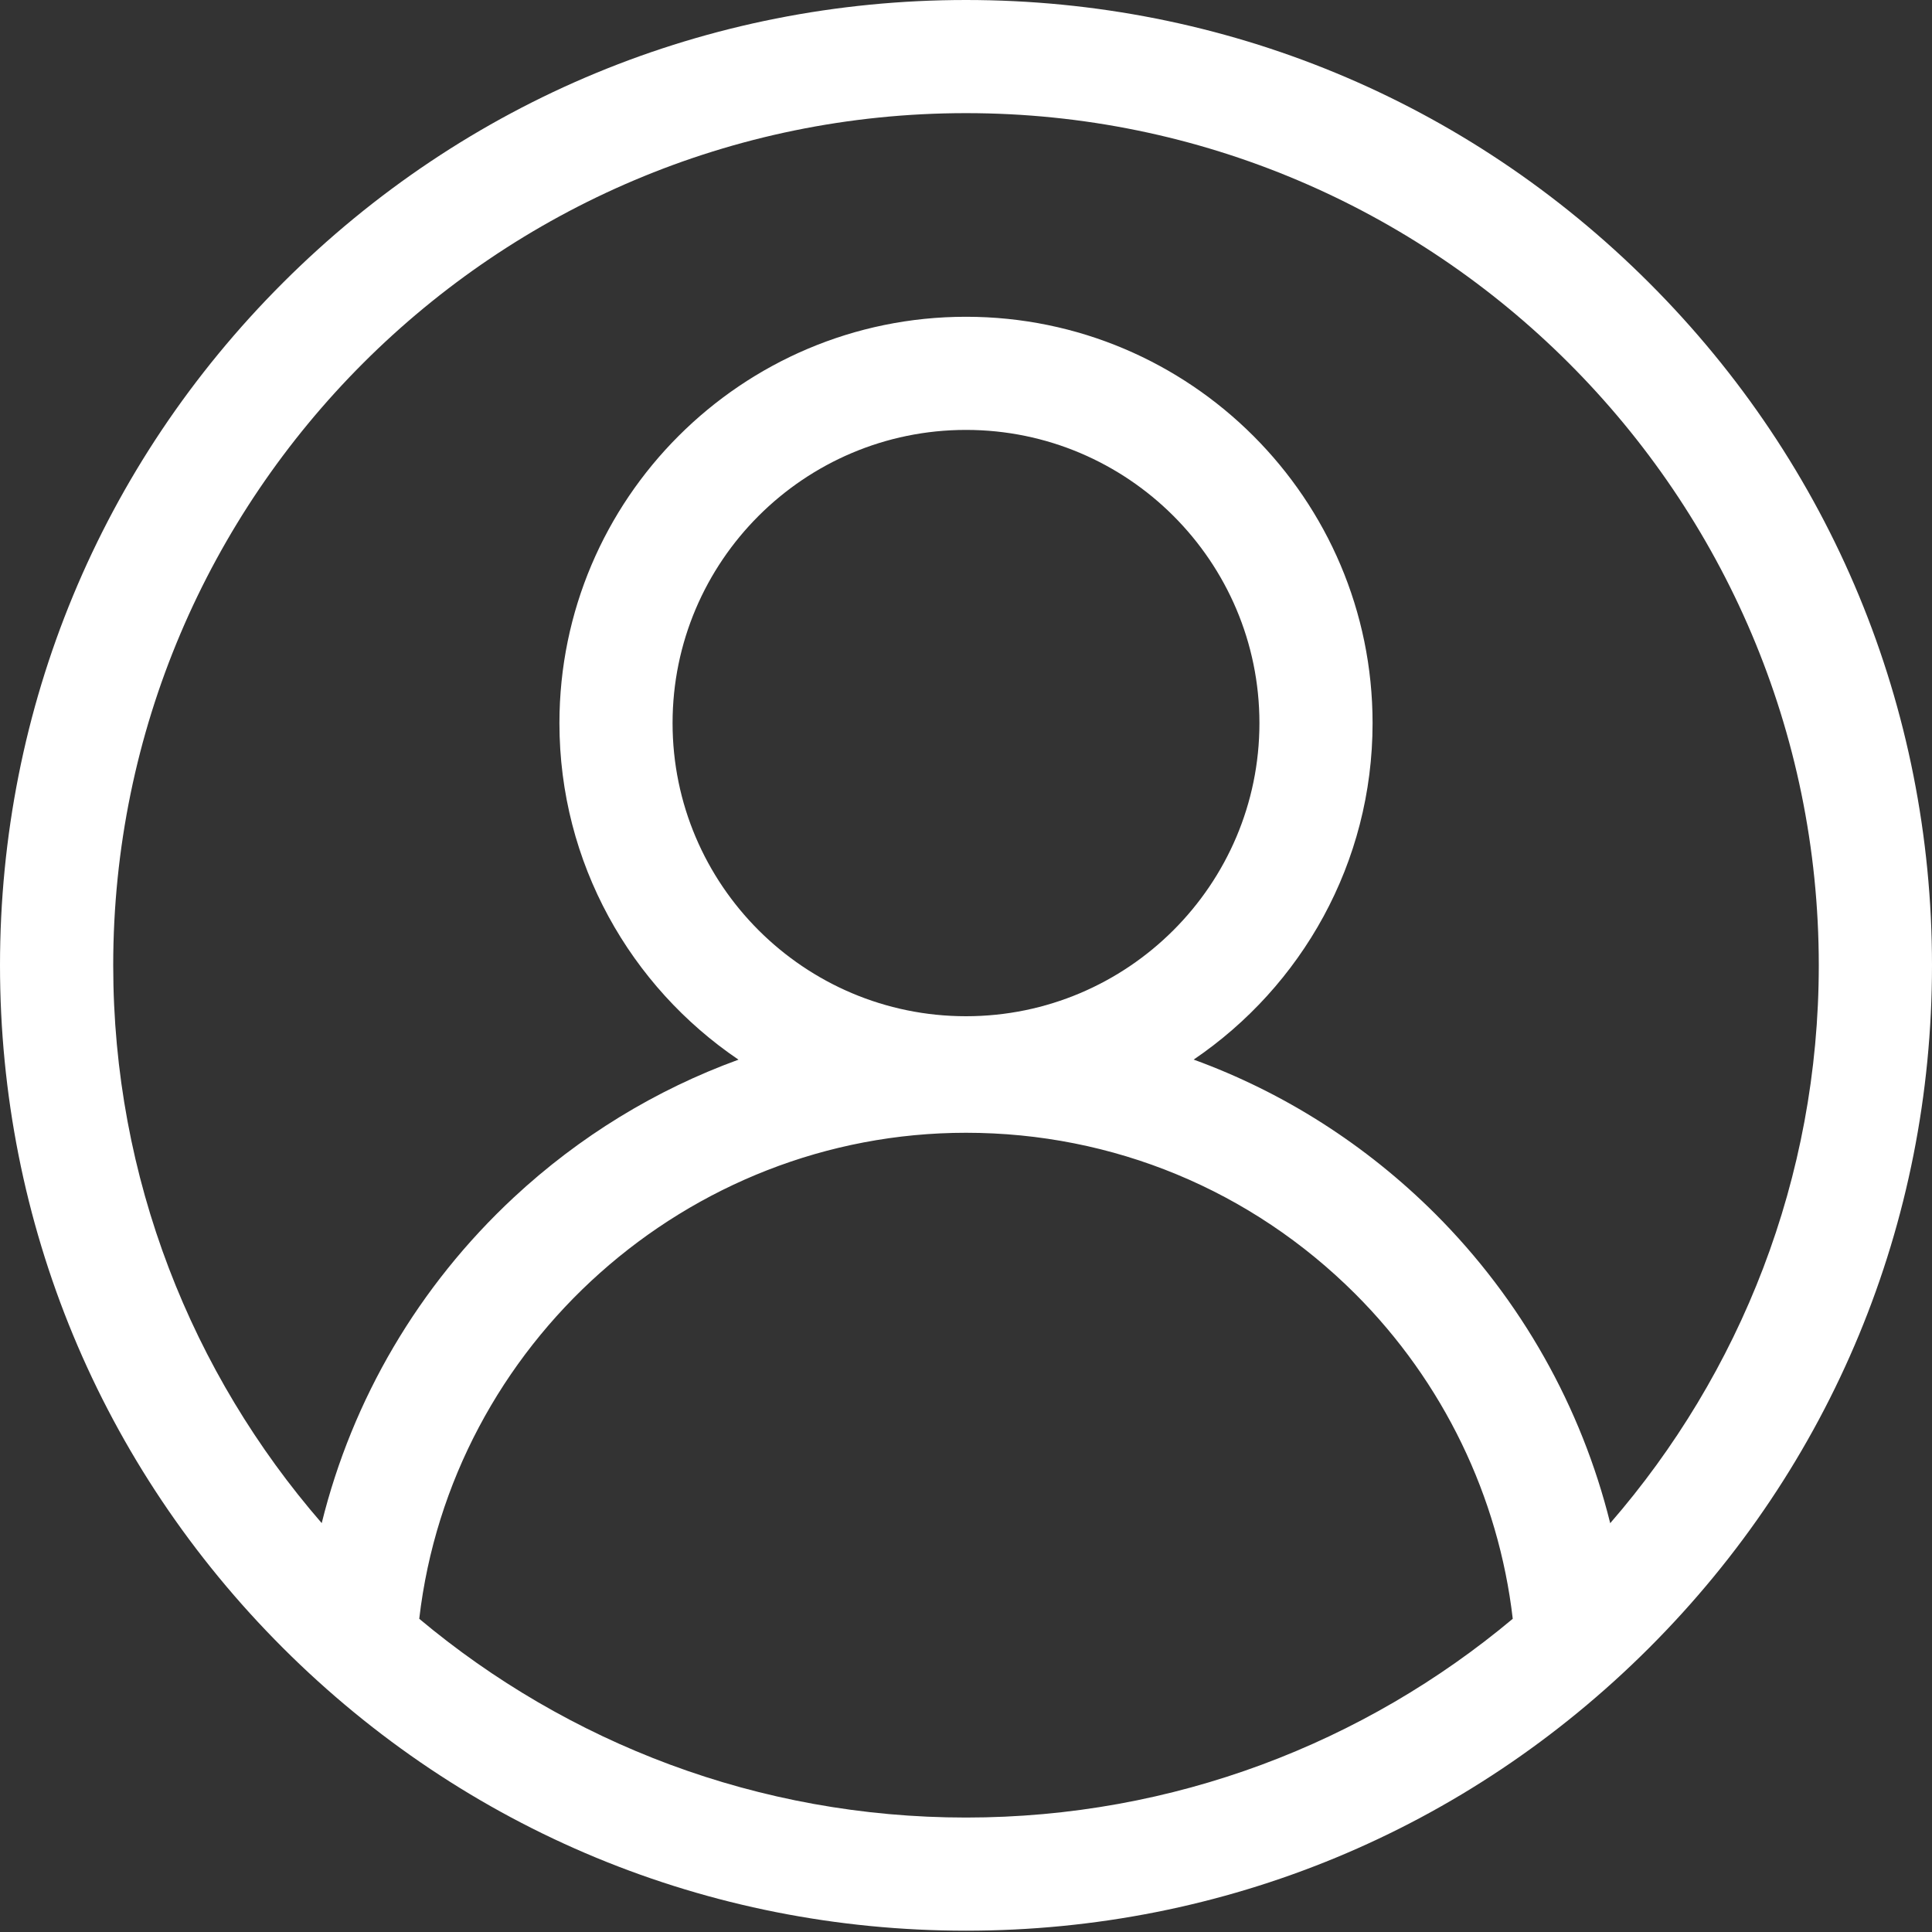 <svg width="25" height="25" viewBox="0 0 25 25" fill="none" xmlns="http://www.w3.org/2000/svg">
<rect x="0" y="0" width="25" height="25" fill="#333333" stroke="none"/>
<path d="M21.339 3.659C18.978 1.299 15.839 0 12.5 0C9.161 0 6.022 1.299 3.661 3.659C1.3 6.018 0 9.155 0 12.491C0 15.828 1.3 18.965 3.661 21.324C6.022 23.683 9.161 24.983 12.5 24.983C15.839 24.983 18.978 23.683 21.339 21.324C23.7 18.965 25 15.828 25 12.491C25 9.155 23.7 6.018 21.339 3.659ZM5.425 20.947C5.838 17.398 8.891 14.658 12.5 14.658C14.402 14.658 16.191 15.399 17.537 16.743C18.674 17.88 19.391 19.363 19.575 20.947C17.658 22.552 15.19 23.519 12.5 23.519C9.81 23.519 7.342 22.552 5.425 20.947ZM12.5 13.15C10.407 13.15 8.703 11.448 8.703 9.357C8.703 7.264 10.407 5.563 12.5 5.563C14.593 5.563 16.297 7.264 16.297 9.357C16.297 11.448 14.593 13.15 12.5 13.15ZM20.836 19.71C20.463 18.206 19.684 16.819 18.573 15.708C17.672 14.809 16.607 14.134 15.446 13.711C16.842 12.764 17.761 11.166 17.761 9.357C17.761 6.457 15.401 4.099 12.5 4.099C9.599 4.099 7.239 6.457 7.239 9.357C7.239 11.167 8.159 12.766 9.556 13.712C8.488 14.101 7.499 14.703 6.648 15.495C5.416 16.642 4.56 18.104 4.163 19.709C2.483 17.773 1.465 15.249 1.465 12.491C1.465 6.411 6.415 1.464 12.5 1.464C18.585 1.464 23.535 6.411 23.535 12.491C23.535 15.249 22.517 17.774 20.836 19.71Z" fill="white"/>
</svg>
